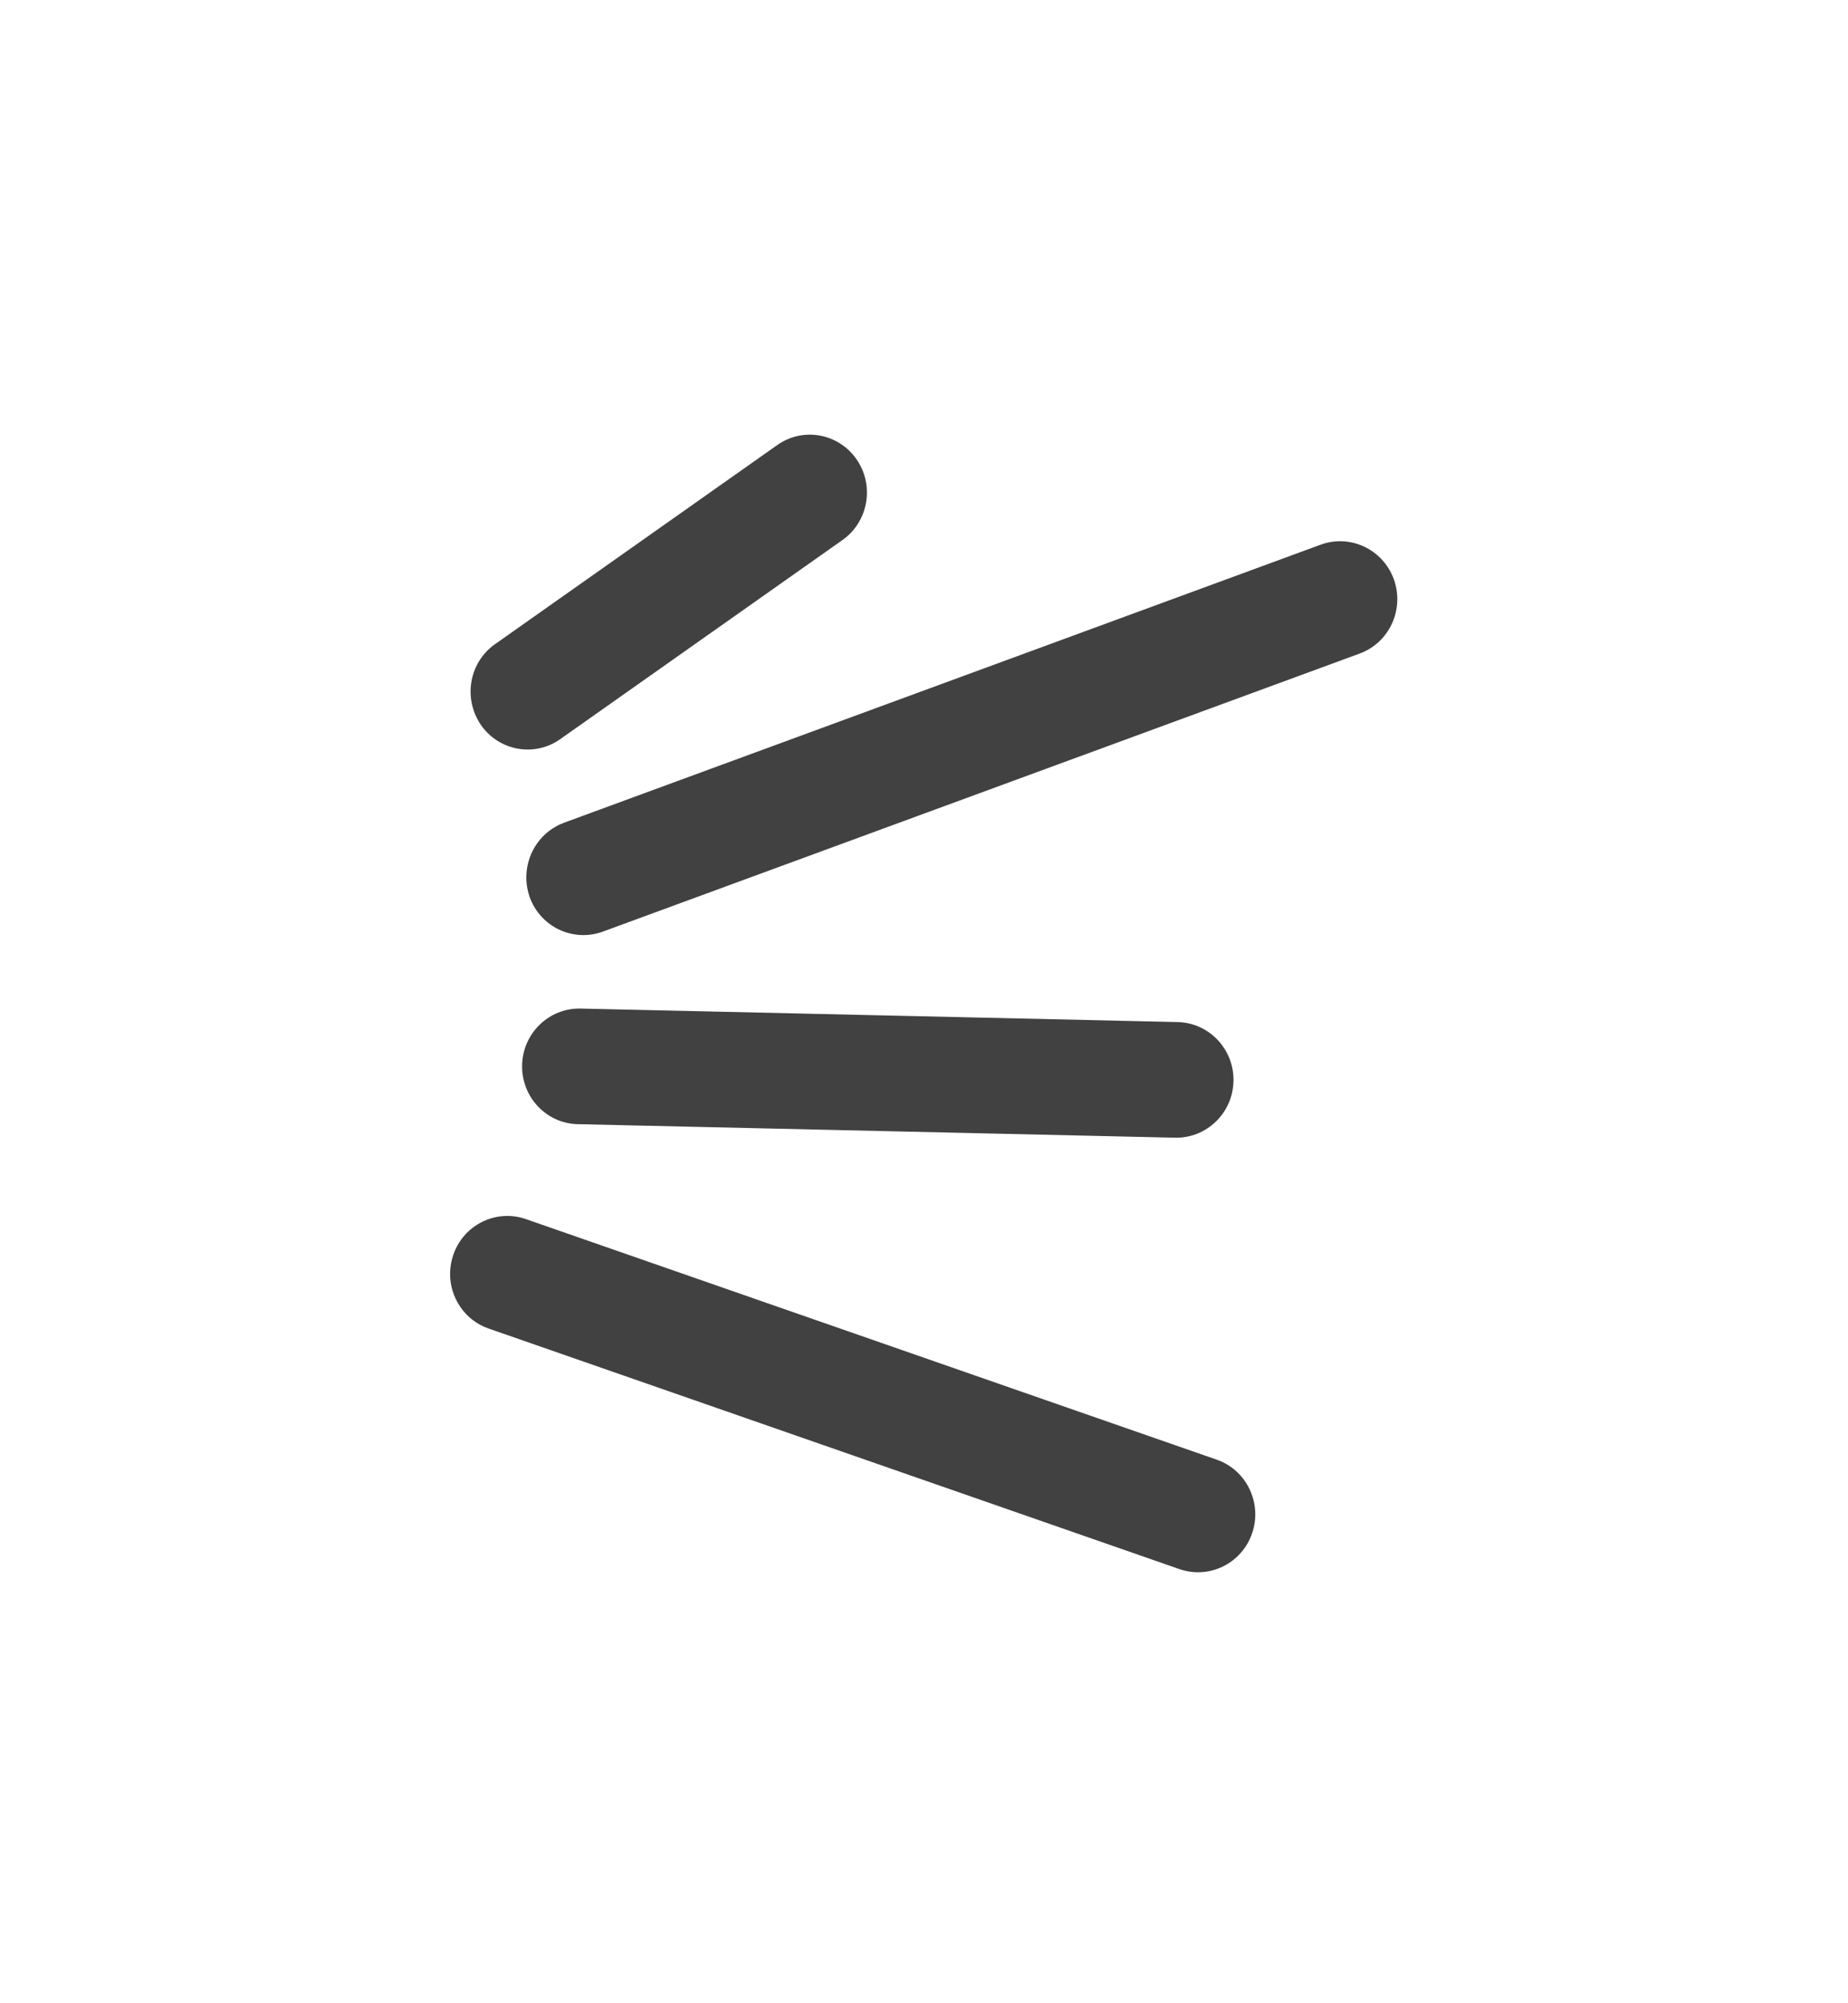 <svg width="36" height="39" viewBox="0 0 36 39" fill="none" xmlns="http://www.w3.org/2000/svg">
<g filter="url(#filter0_d_641_33067)">
<path d="M9.176 9.323C9.213 9.019 9.375 8.729 9.643 8.541L15.139 4.666C15.643 4.308 16.336 4.435 16.688 4.945C17.04 5.455 16.916 6.159 16.411 6.514L10.915 10.389C10.411 10.746 9.718 10.62 9.366 10.11C9.205 9.87 9.142 9.589 9.176 9.323Z" fill="#414141"/>
<path d="M10.255 13.021C10.277 12.581 10.555 12.177 10.988 12.017L25.727 6.604C26.306 6.393 26.942 6.696 27.154 7.28C27.362 7.867 27.065 8.512 26.486 8.724L11.744 14.137C11.165 14.348 10.529 14.048 10.318 13.464C10.268 13.316 10.246 13.168 10.255 13.021Z" fill="#414141"/>
<path d="M10.171 16.735C10.185 16.114 10.696 15.621 11.311 15.635L22.94 15.898C23.555 15.912 24.043 16.428 24.029 17.049C24.015 17.67 23.504 18.163 22.889 18.149L11.26 17.886C10.642 17.875 10.157 17.356 10.171 16.735Z" fill="#414141"/>
<path d="M8.768 20.777C8.771 20.663 8.79 20.55 8.829 20.434C9.028 19.845 9.662 19.532 10.245 19.734L23.704 24.418C24.285 24.62 24.592 25.262 24.393 25.848C24.193 26.437 23.559 26.75 22.976 26.548L9.517 21.864C9.052 21.704 8.757 21.253 8.768 20.777Z" fill="#414141"/>
</g>
<defs>
<filter id="filter0_d_641_33067" x="0.768" y="0.462" width="34.452" height="38.147" filterUnits="userSpaceOnUse" color-interpolation-filters="sRGB">
<feFlood flood-opacity="0" result="BackgroundImageFix"/>
<feColorMatrix in="SourceAlpha" type="matrix" values="0 0 0 0 0 0 0 0 0 0 0 0 0 0 0 0 0 0 127 0" result="hardAlpha"/>
<feOffset dy="4"/>
<feGaussianBlur stdDeviation="4"/>
<feComposite in2="hardAlpha" operator="out"/>
<feColorMatrix type="matrix" values="0 0 0 0 0 0 0 0 0 0 0 0 0 0 0 0 0 0 0.13 0"/>
<feBlend mode="normal" in2="BackgroundImageFix" result="effect1_dropShadow_641_33067"/>
<feBlend mode="normal" in="SourceGraphic" in2="effect1_dropShadow_641_33067" result="shape"/>
</filter>
</defs>
</svg>
